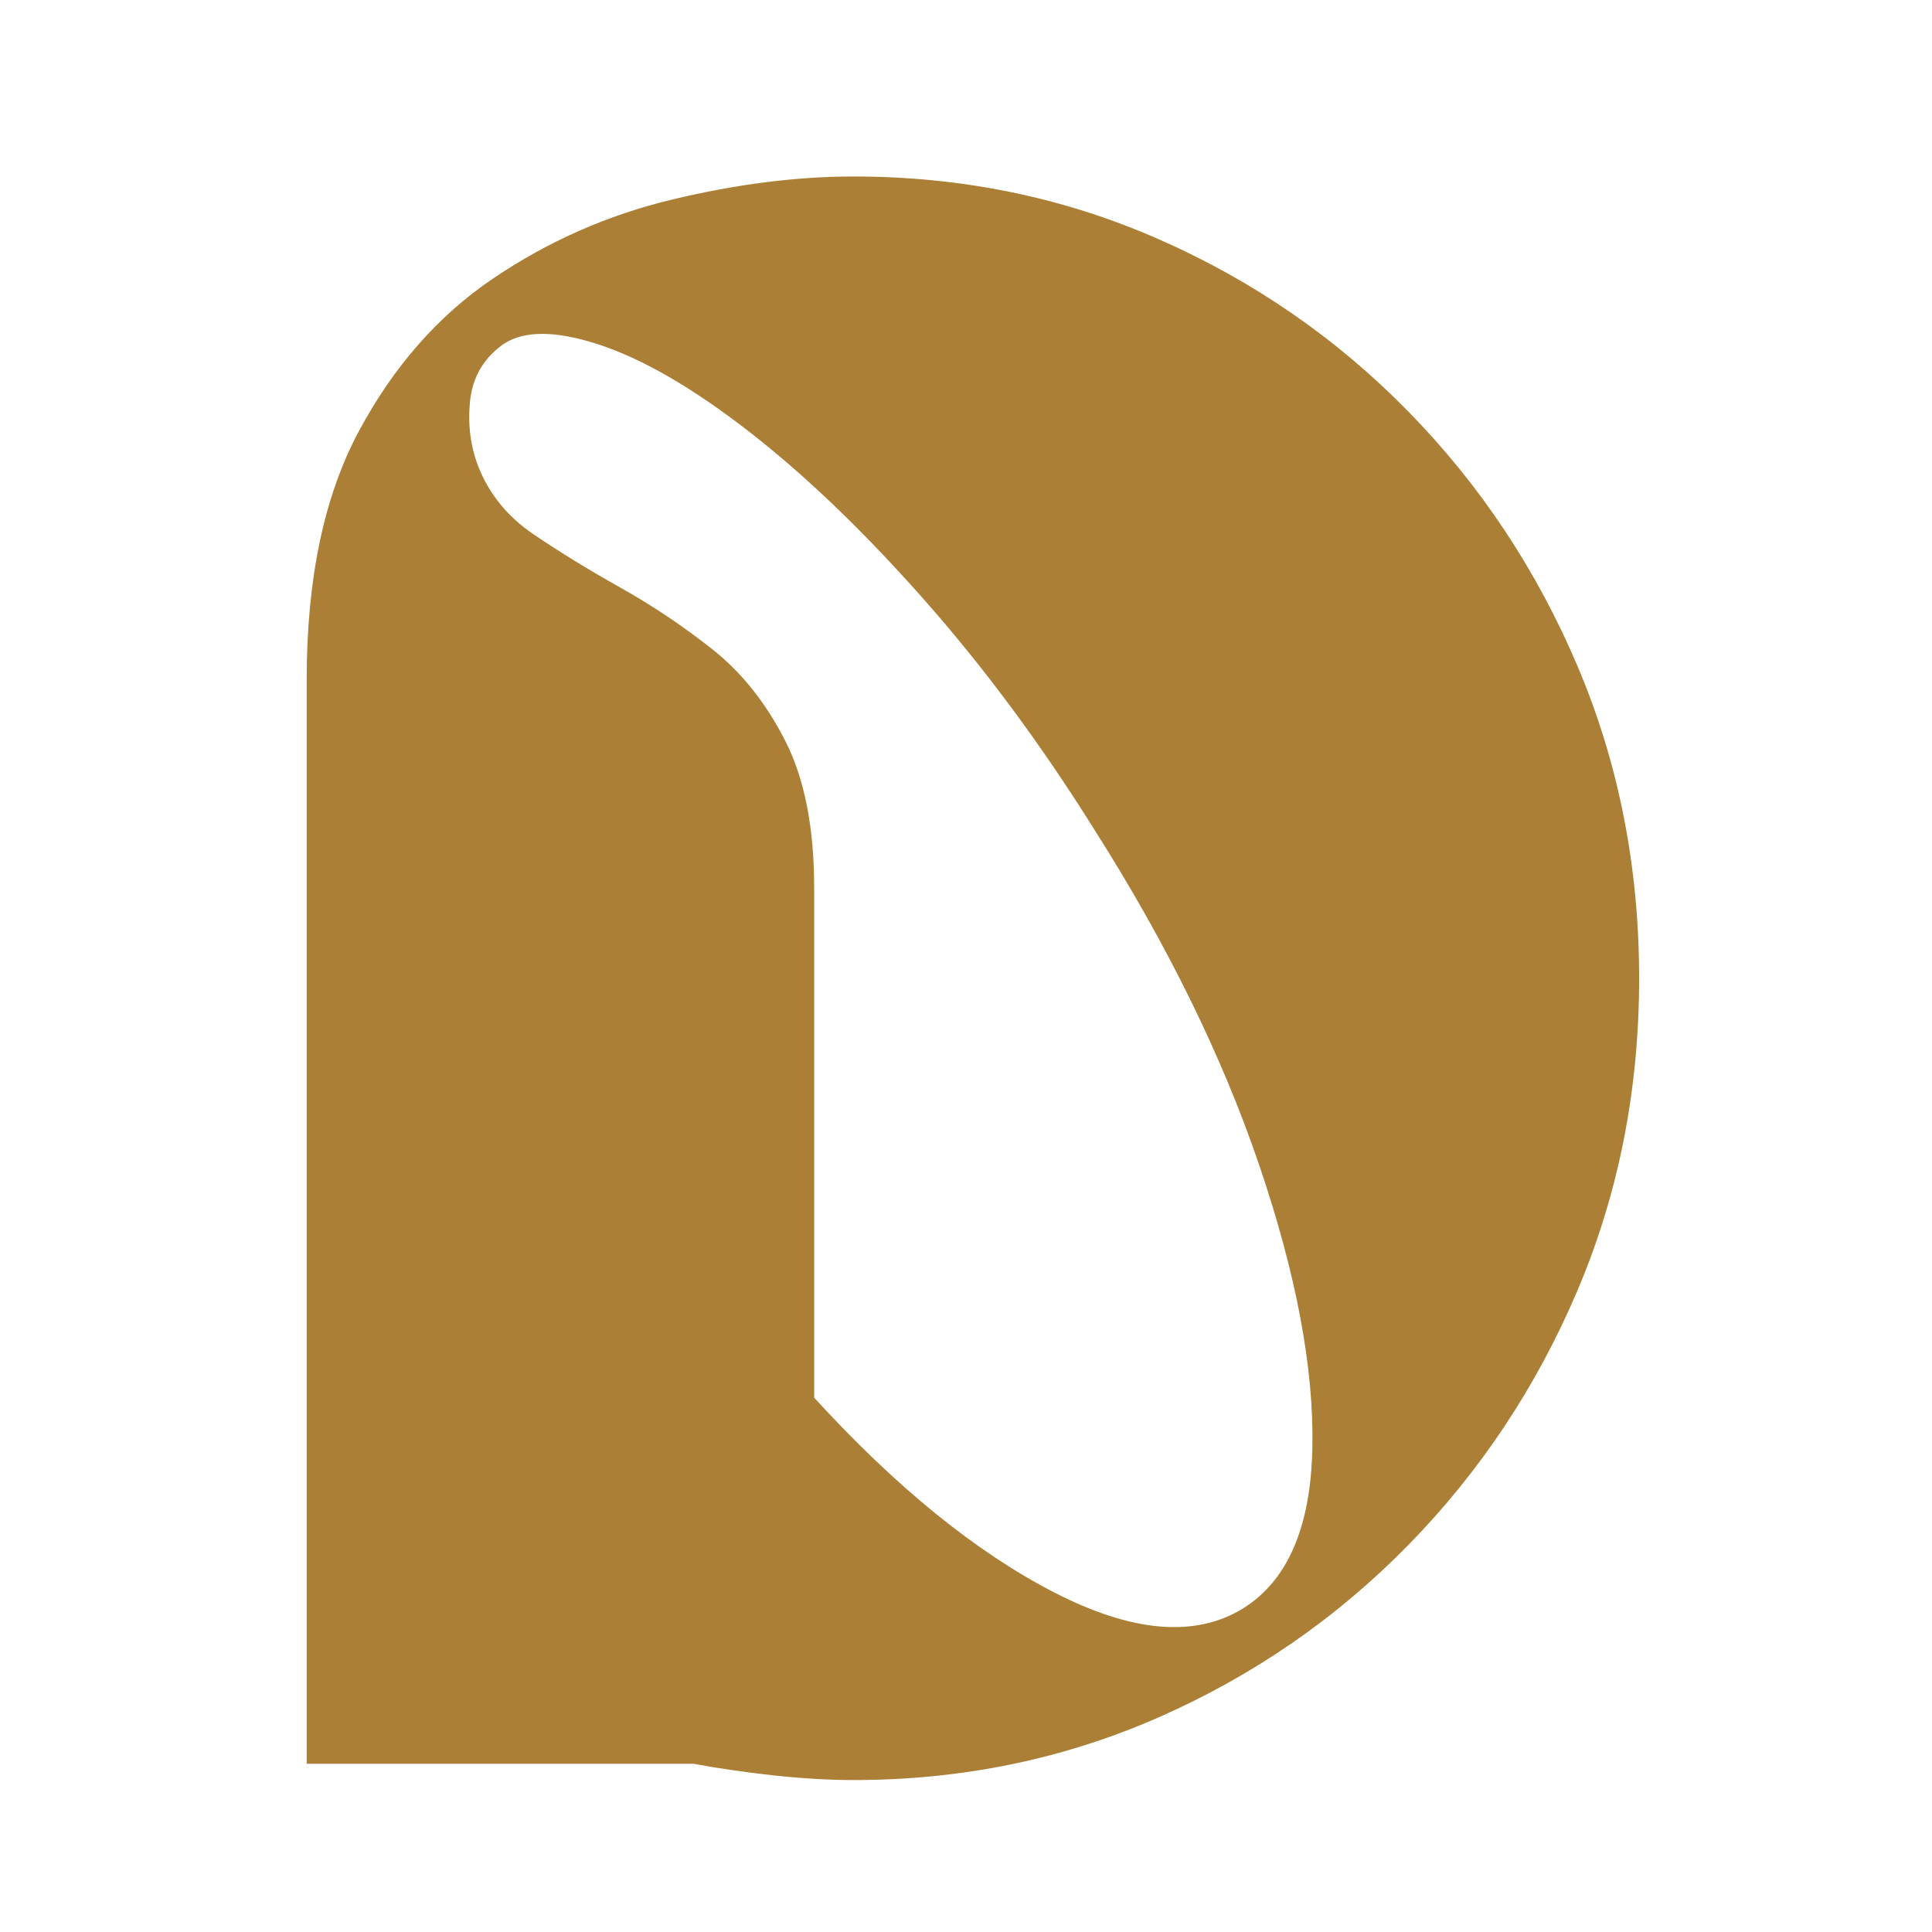 <svg version="1.0" preserveAspectRatio="xMidYMid meet" height="500" viewBox="0 0 375 375" zoomAndPan="magnify" width="500" xmlns:xlink="http://www.w3.org/1999/xlink" xmlns="http://www.w3.org/2000/svg"><defs><g></g></defs><g fill-opacity="1" fill="#ab8036"><g transform="translate(49.186, 342.35)"><g><path d="M 116.5 3.156 C 111.695 3.156 106.52 2.852 100.969 2.25 C 95.426 1.645 90.254 0.895 85.453 0 L 10.344 0 L 10.344 -210.5 C 10.344 -229.988 13.711 -246.031 20.453 -258.625 C 27.203 -271.219 35.898 -281.113 46.547 -288.312 C 57.191 -295.508 68.734 -300.602 81.172 -303.594 C 93.617 -306.594 105.395 -308.094 116.5 -308.094 C 137.488 -308.094 157.203 -304.047 175.641 -295.953 C 194.078 -287.859 210.266 -276.688 224.203 -262.438 C 238.148 -248.195 249.098 -231.707 257.047 -212.969 C 264.992 -194.227 268.969 -174.062 268.969 -152.469 C 268.969 -130.883 264.992 -110.723 257.047 -91.984 C 249.098 -73.242 238.148 -56.75 224.203 -42.5 C 210.266 -28.258 194.078 -17.086 175.641 -8.984 C 157.203 -0.891 137.488 3.156 116.5 3.156 Z M 64.766 -276.172 C 57.273 -278.266 51.727 -277.961 48.125 -275.266 C 44.531 -272.566 42.504 -268.969 42.047 -264.469 C 41.598 -259.969 42.125 -255.77 43.625 -251.875 C 45.727 -246.477 49.328 -242.055 54.422 -238.609 C 59.516 -235.16 65.133 -231.711 71.281 -228.266 C 77.438 -224.816 83.363 -220.844 89.062 -216.344 C 94.758 -211.844 99.477 -205.922 103.219 -198.578 C 106.969 -191.234 108.844 -181.711 108.844 -170.016 L 108.844 -71.062 C 124.738 -53.676 140.254 -41.082 155.391 -33.281 C 170.535 -25.488 182.758 -24.441 192.062 -30.141 C 200.75 -35.535 205.242 -45.953 205.547 -61.391 C 205.848 -76.836 202.398 -95.129 195.203 -116.266 C 188.004 -137.41 177.359 -159.078 163.266 -181.266 C 152.773 -198.055 141.531 -213.195 129.531 -226.688 C 117.539 -240.188 105.922 -251.207 94.672 -259.75 C 83.43 -268.289 73.461 -273.766 64.766 -276.172 Z M 64.766 -276.172"></path></g></g></g></svg>